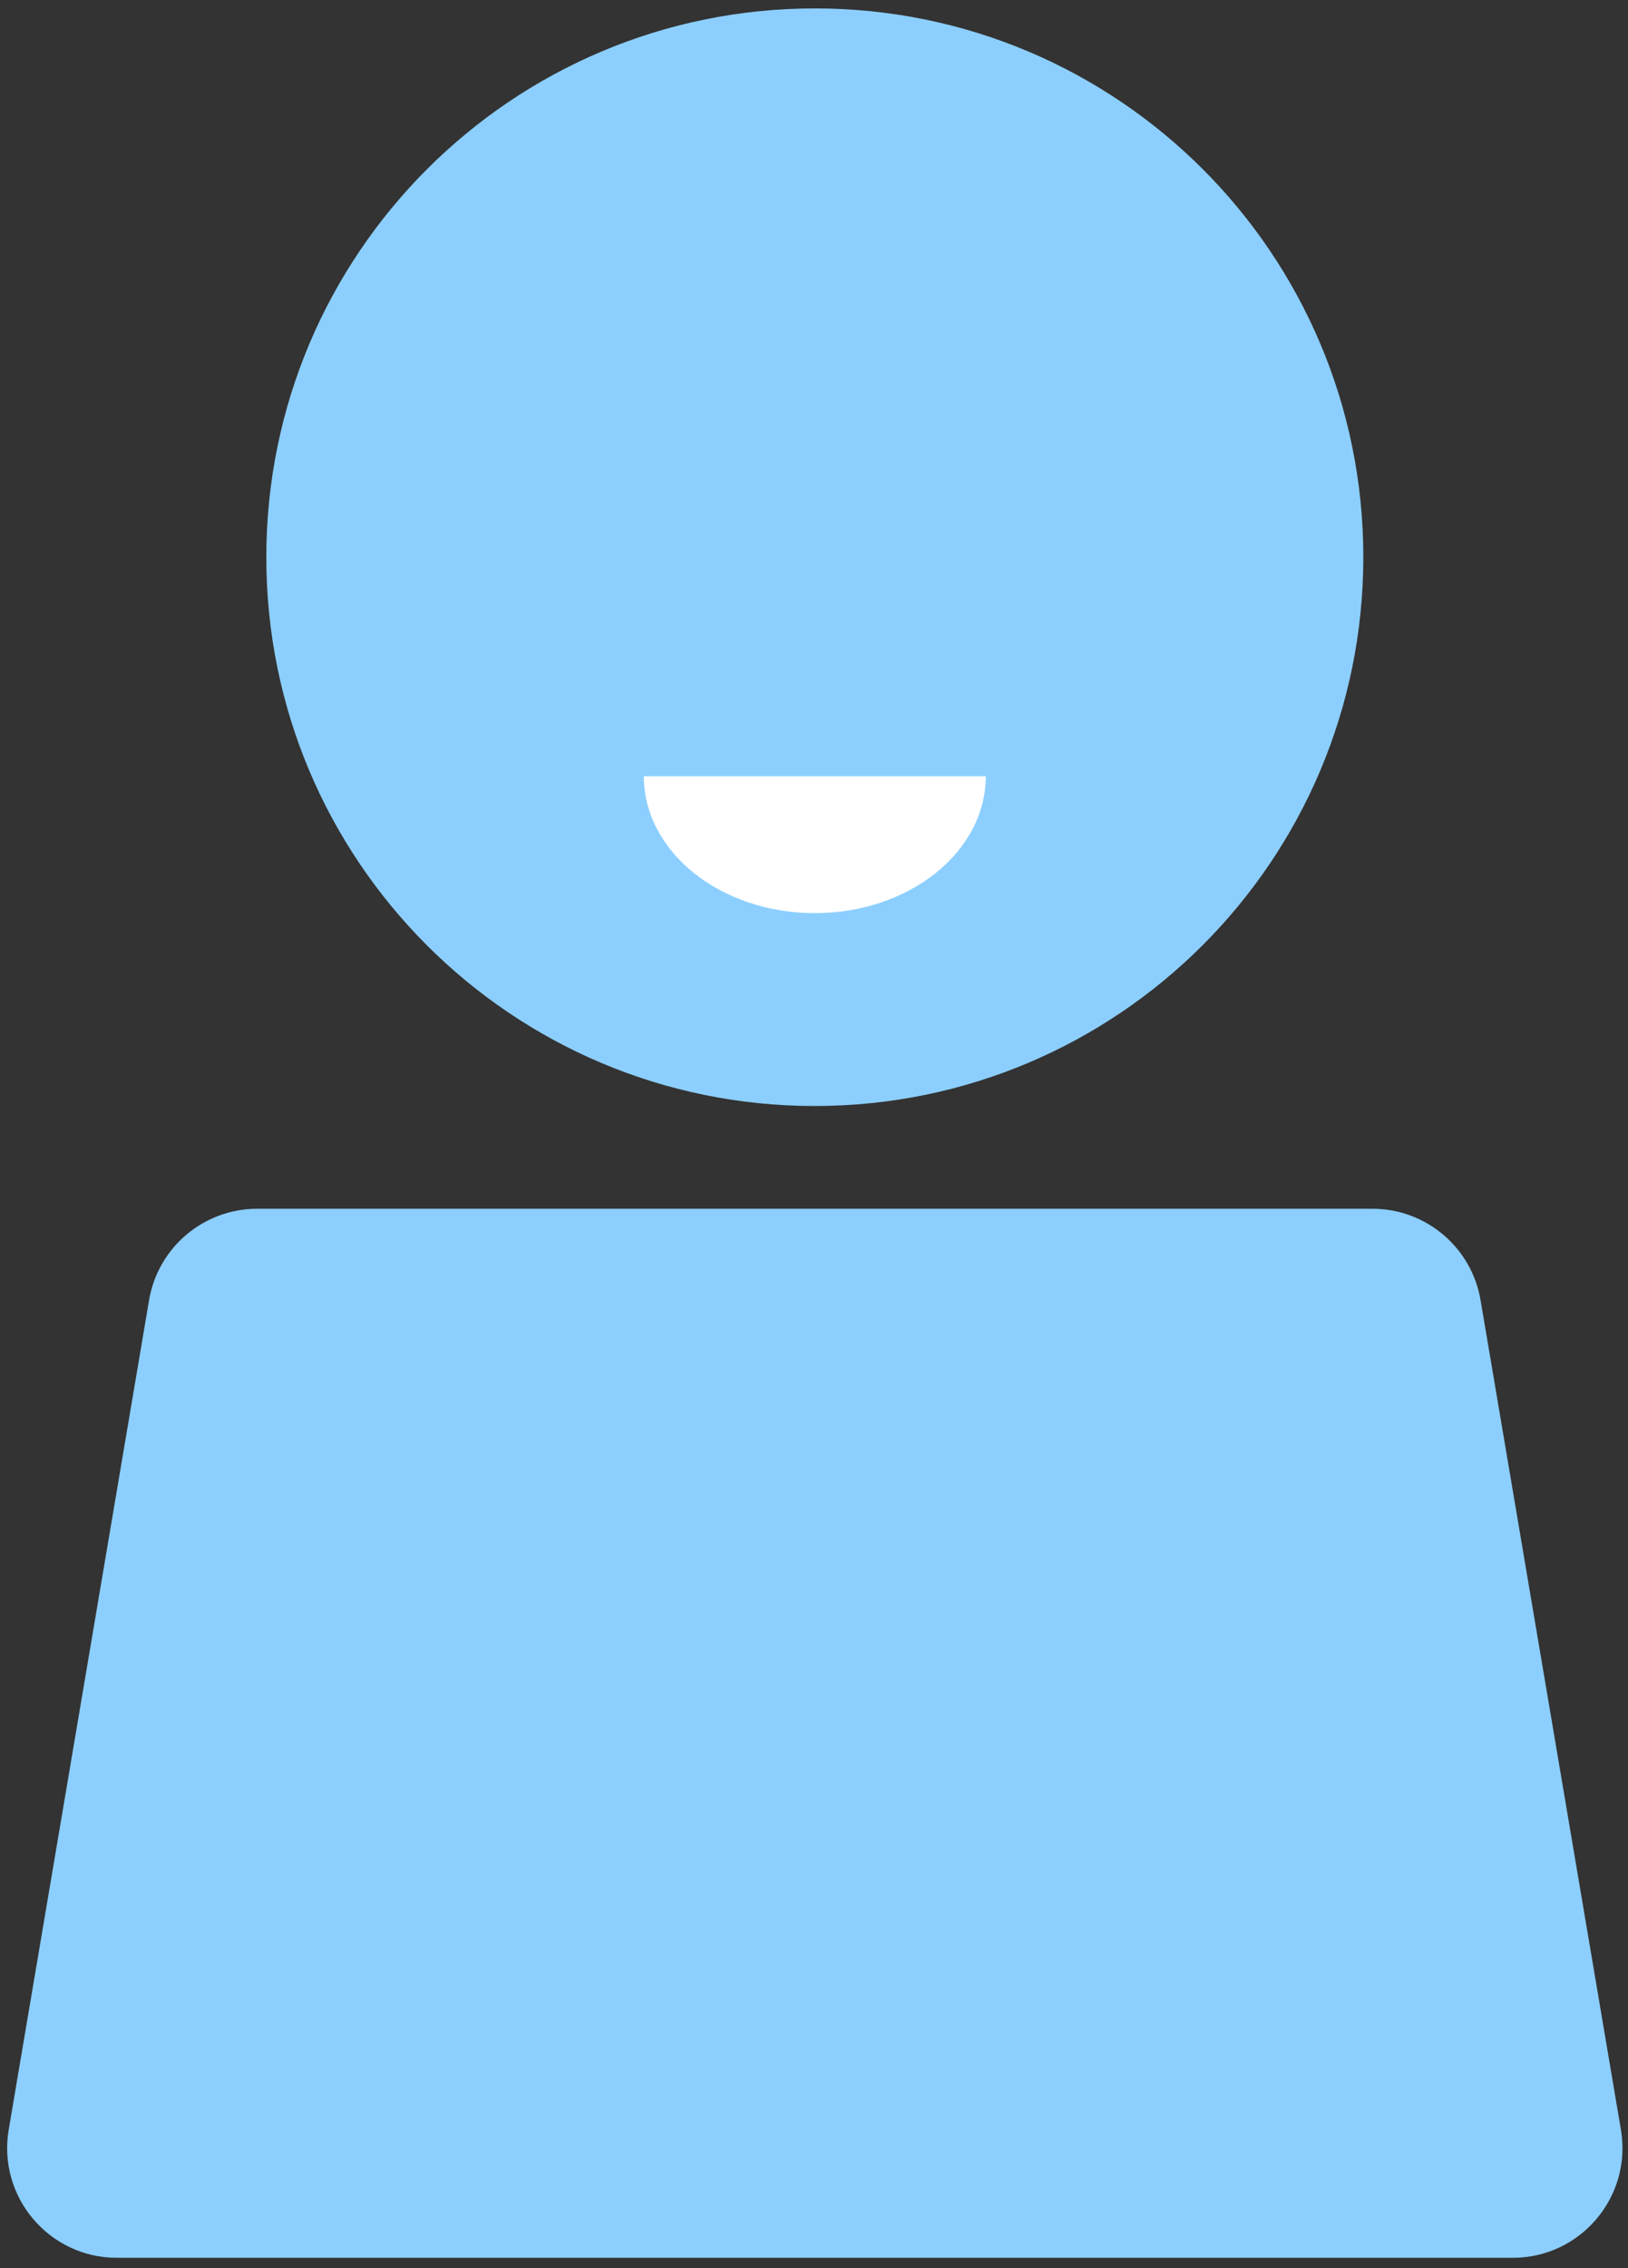 <svg width="107" height="149" viewBox="0 0 107 149" fill="none" xmlns="http://www.w3.org/2000/svg">
    <rect x="0" y="0" width="107" height="149" fill="#333333" stroke="none"/>
    <path d="M53.545 72.655C73.455 72.655 89.599 56.514 89.604 36.604C89.609 16.694 73.473 0.553 53.562 0.553C33.652 0.553 17.508 16.694 17.503 36.604C17.498 56.514 33.634 72.655 53.545 72.655Z" fill="#8CCFFF"/>
    <path d="M53.553 59.984C59.759 59.984 64.789 55.96 64.789 50.996H42.318C42.318 55.96 47.349 59.984 53.553 59.984Z" fill="white"/>
    <path d="M97.31 85.411C96.723 81.942 93.719 79.404 90.201 79.404H16.906C13.388 79.404 10.384 81.942 9.797 85.411L0.573 139.903C-0.172 144.304 3.219 148.317 7.682 148.317H99.425C103.888 148.317 107.279 144.304 106.534 139.903L97.31 85.411Z" fill="#8CCFFF"/>
    <circle cx="41.761" cy="120.406" r="11.792" fill="#8CCFFF"/>
    <circle cx="66.733" cy="120.406" r="11.792" fill="#8CCFFF"/>
</svg>
